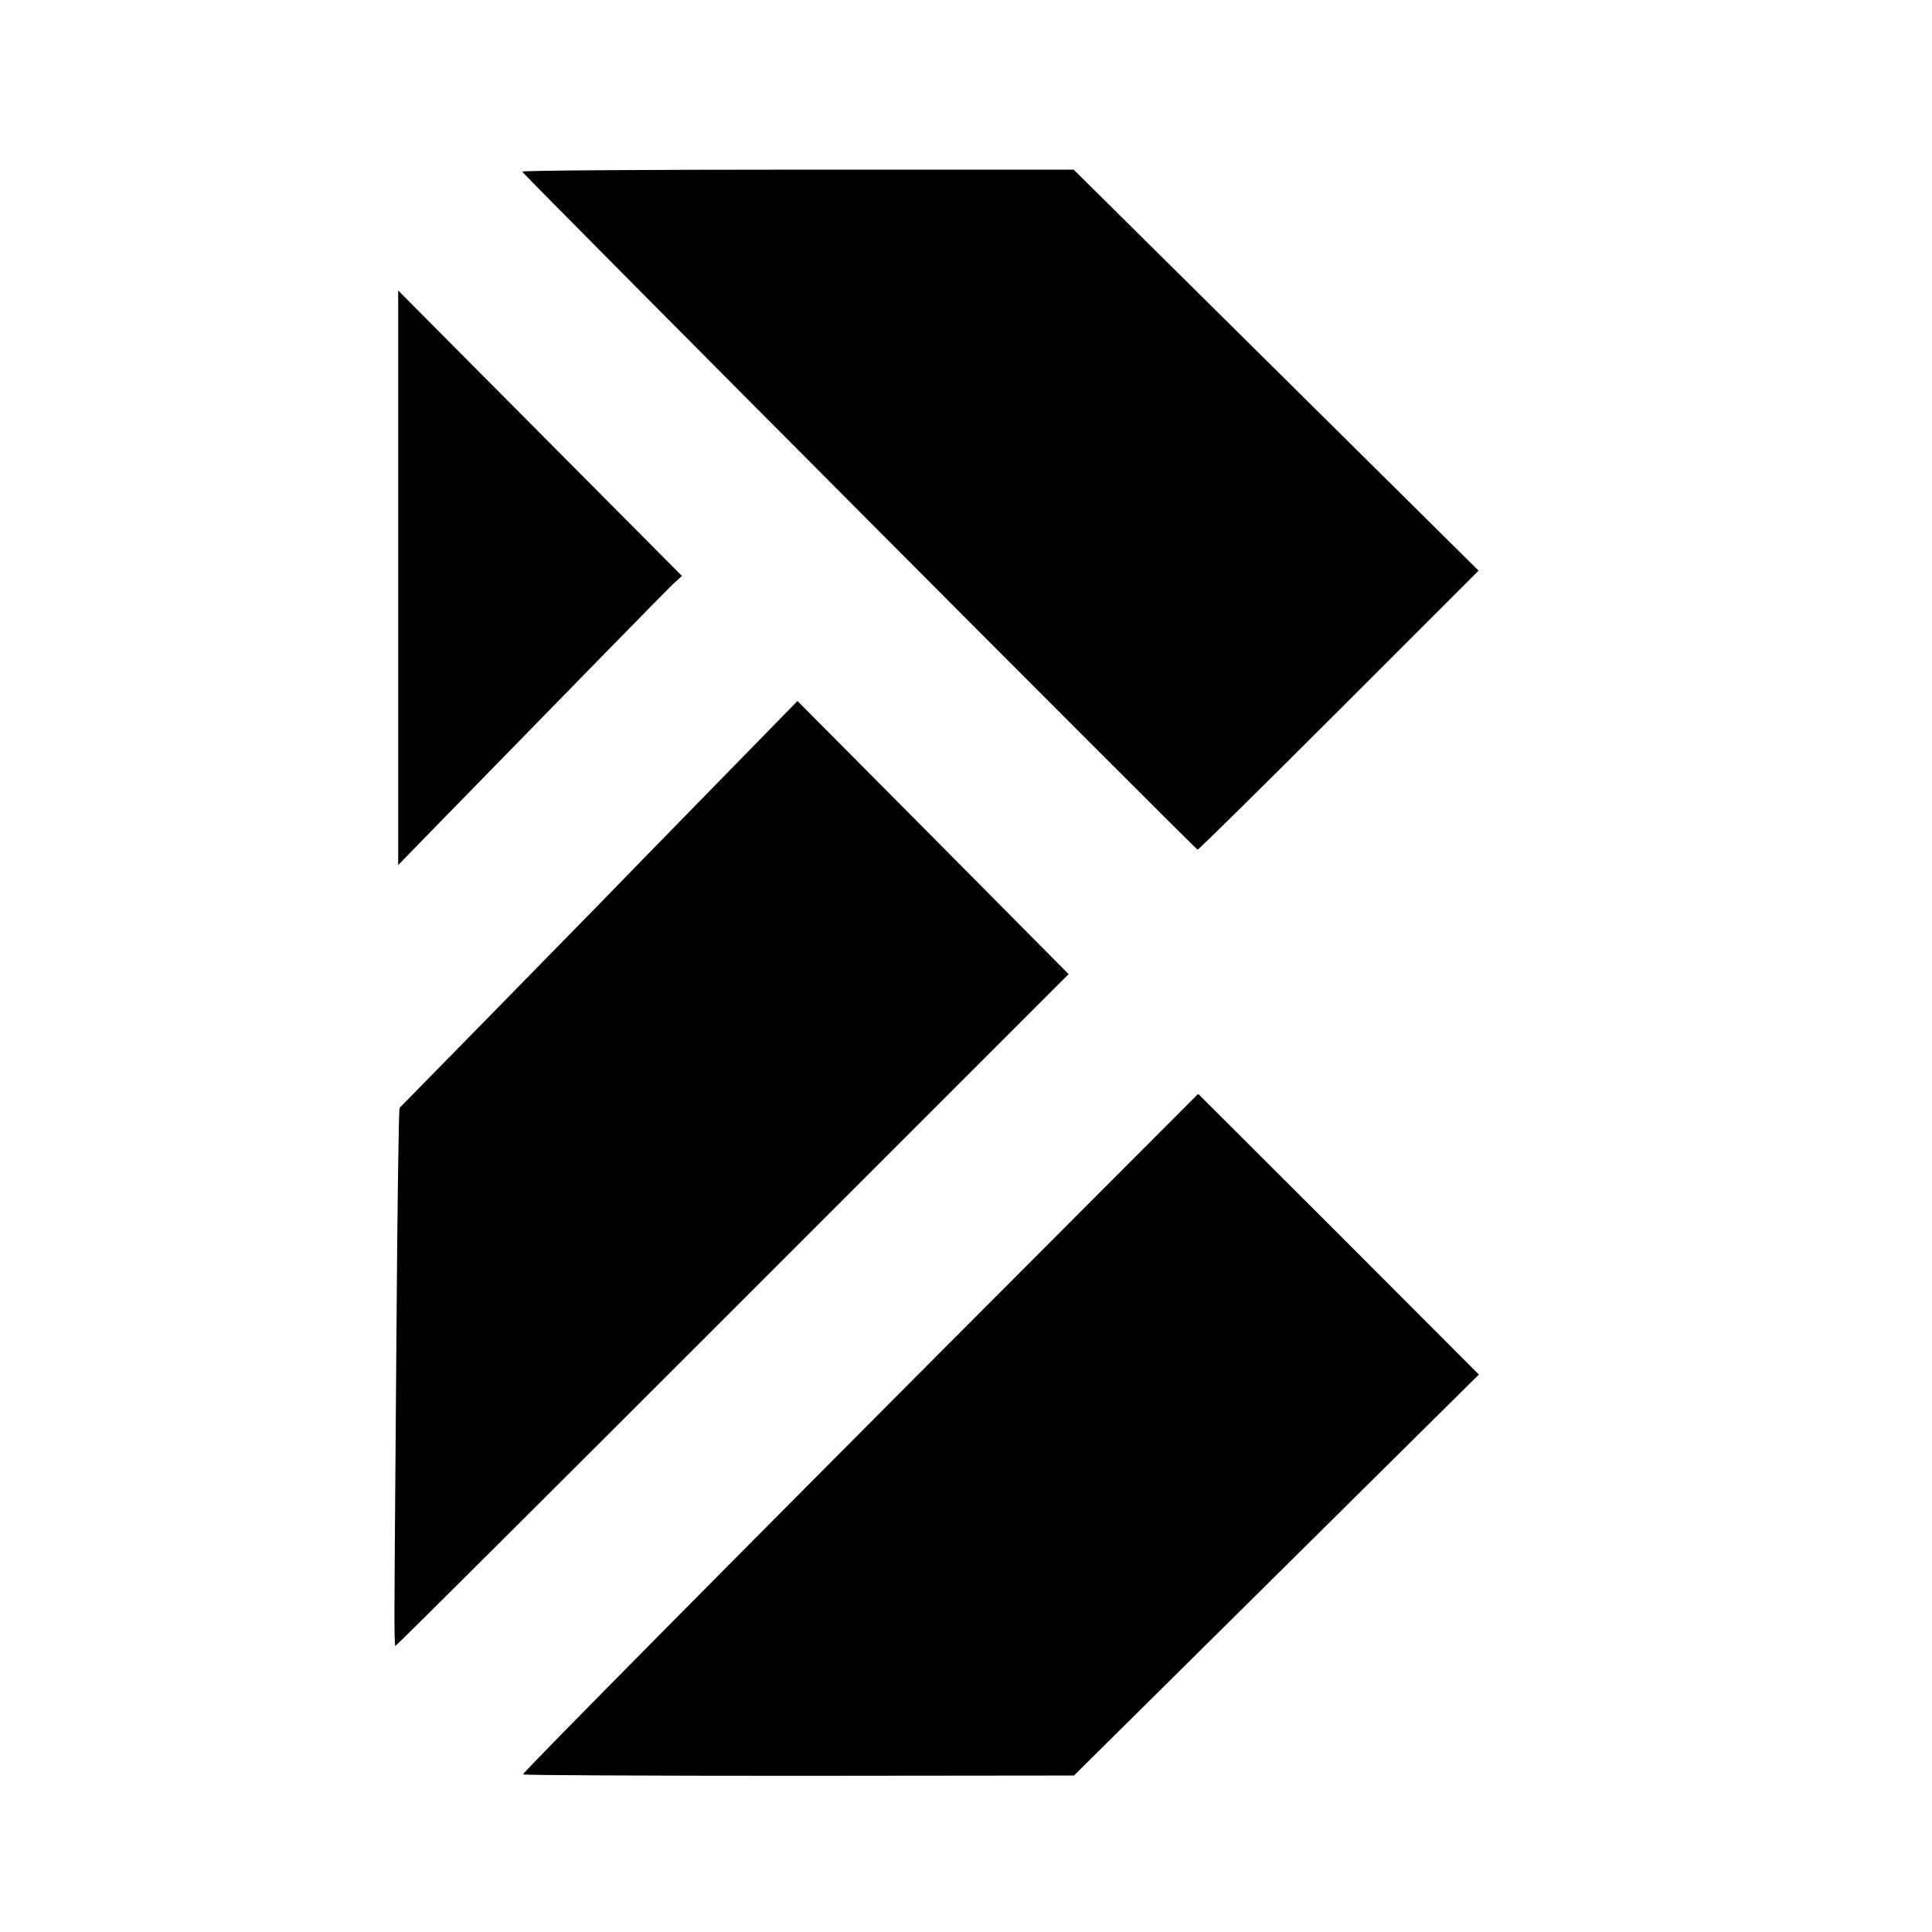 <?xml version="1.0" standalone="no"?>
<!DOCTYPE svg PUBLIC "-//W3C//DTD SVG 20010904//EN"
 "http://www.w3.org/TR/2001/REC-SVG-20010904/DTD/svg10.dtd">
<svg version="1.0" xmlns="http://www.w3.org/2000/svg"
 width="689pt" height="689pt" viewBox="0 0 689 689"
 preserveAspectRatio="xMidYMid meet">
<g transform="translate(0,689) scale(0.1,-0.1)"
fill="#000000" stroke="none">
<path d="M1862 6278 c5 -11 2402 -2418 2409 -2418 4 0 231 224 504 497 l498
498 -722 715 -722 715 -985 0 c-541 0 -983 -3 -982 -7z"/>
<path d="M1420 4830 l0 -1025 151 155 c444 455 798 817 827 845 l34 31 -506
509 -506 509 0 -1024z"/>
<path d="M2544 4083 c-166 -170 -343 -351 -395 -405 -78 -80 -704 -719 -724
-739 -3 -4 -8 -357 -11 -785 -3 -429 -7 -859 -7 -957 -1 -97 0 -177 3 -177 3
0 544 539 1203 1198 l1198 1198 -483 487 -484 487 -300 -307z"/>
<path d="M3717 2432 c-1069 -1071 -1856 -1866 -1852 -1870 2 -3 446 -5 985 -5
l980 1 722 715 722 715 -500 501 -501 500 -556 -557z"/>
</g>
</svg>
